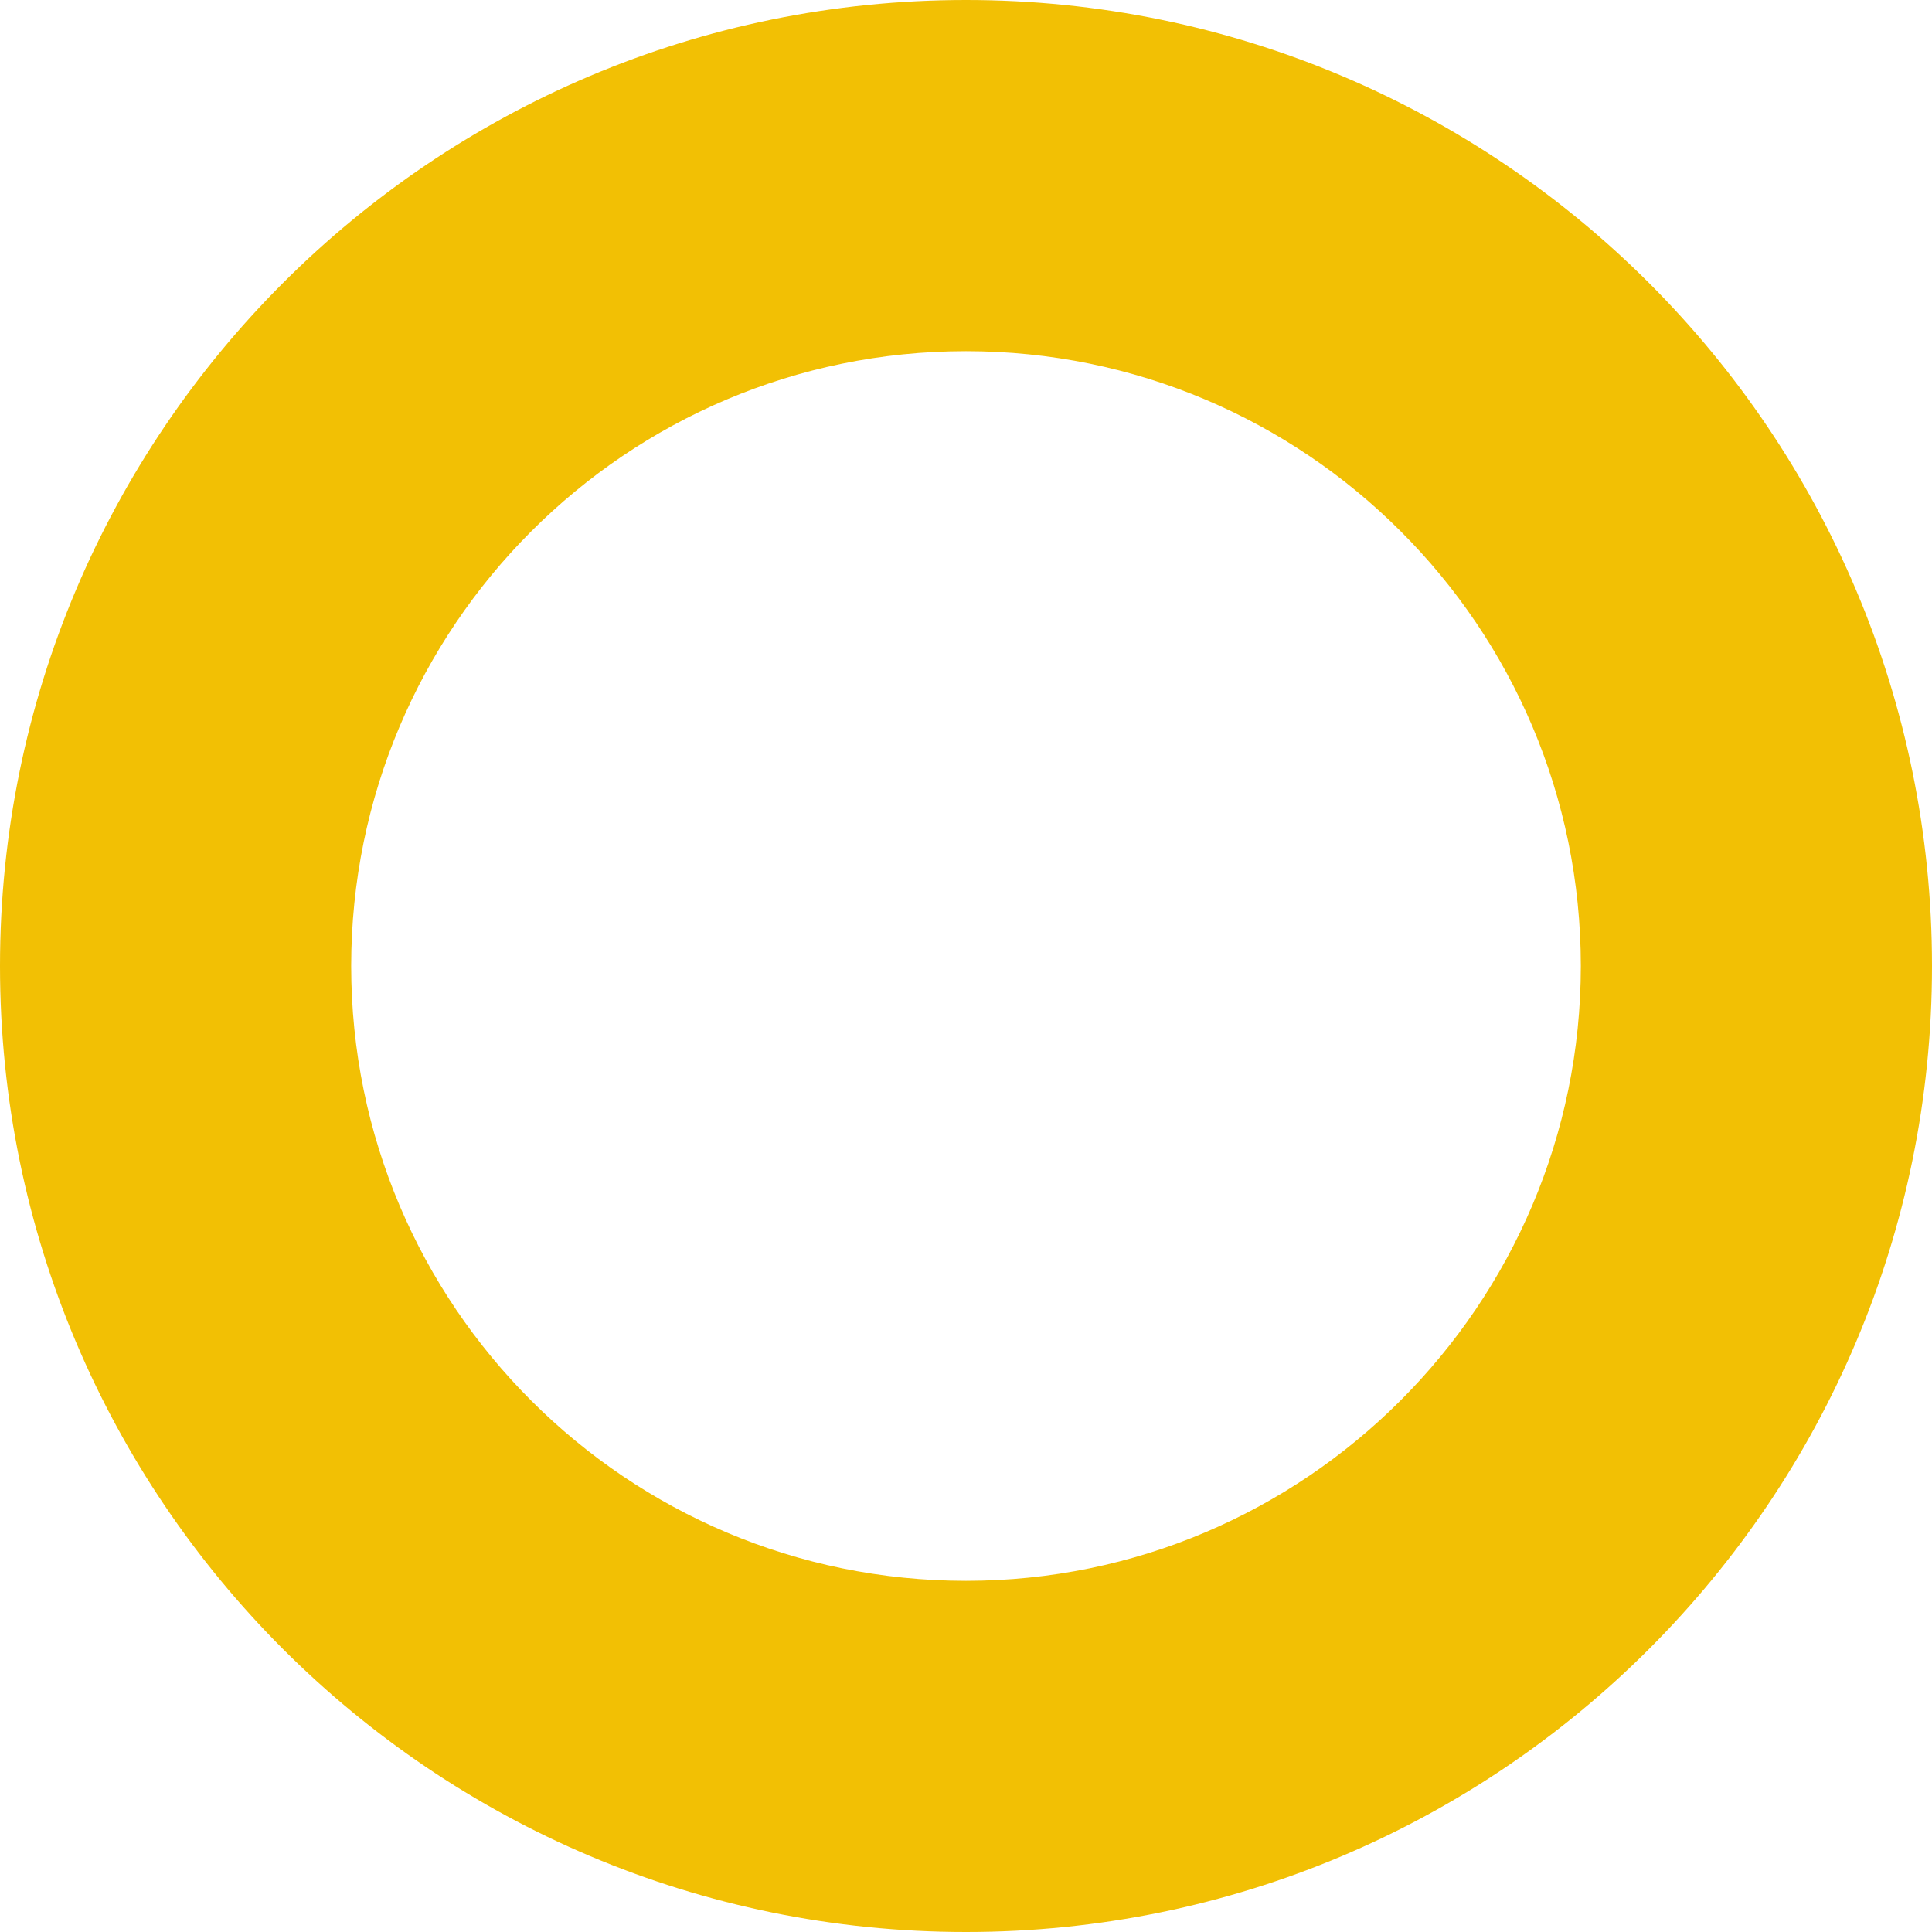 <svg xmlns:xlink="http://www.w3.org/1999/xlink" xmlns="http://www.w3.org/2000/svg" preserveAspectRatio="xMidYMid meet" data-bbox="19.5 19.5 161 161" viewBox="19.5 19.5 161 161" height="200" width="200" data-type="shape" role="presentation" aria-hidden="true" aria-label=""><g stroke="#5E97FF" fill="#F2C004" stroke-width="0px"><path d="M100 19.5c-44.449 0-80.5 36.051-80.5 80.5s36.051 80.5 80.5 80.5 80.5-36.051 80.5-80.5-36.051-80.5-80.5-80.5zm0 131.735c-28.247 0-51.235-22.903-51.235-51.235 0-28.247 22.903-51.235 51.235-51.235 28.247 0 51.235 22.903 51.235 51.235 0 28.247-22.988 51.235-51.235 51.235z" stroke="#5E97FF" fill="#F2C004" stroke-width="0px"></path></g></svg>